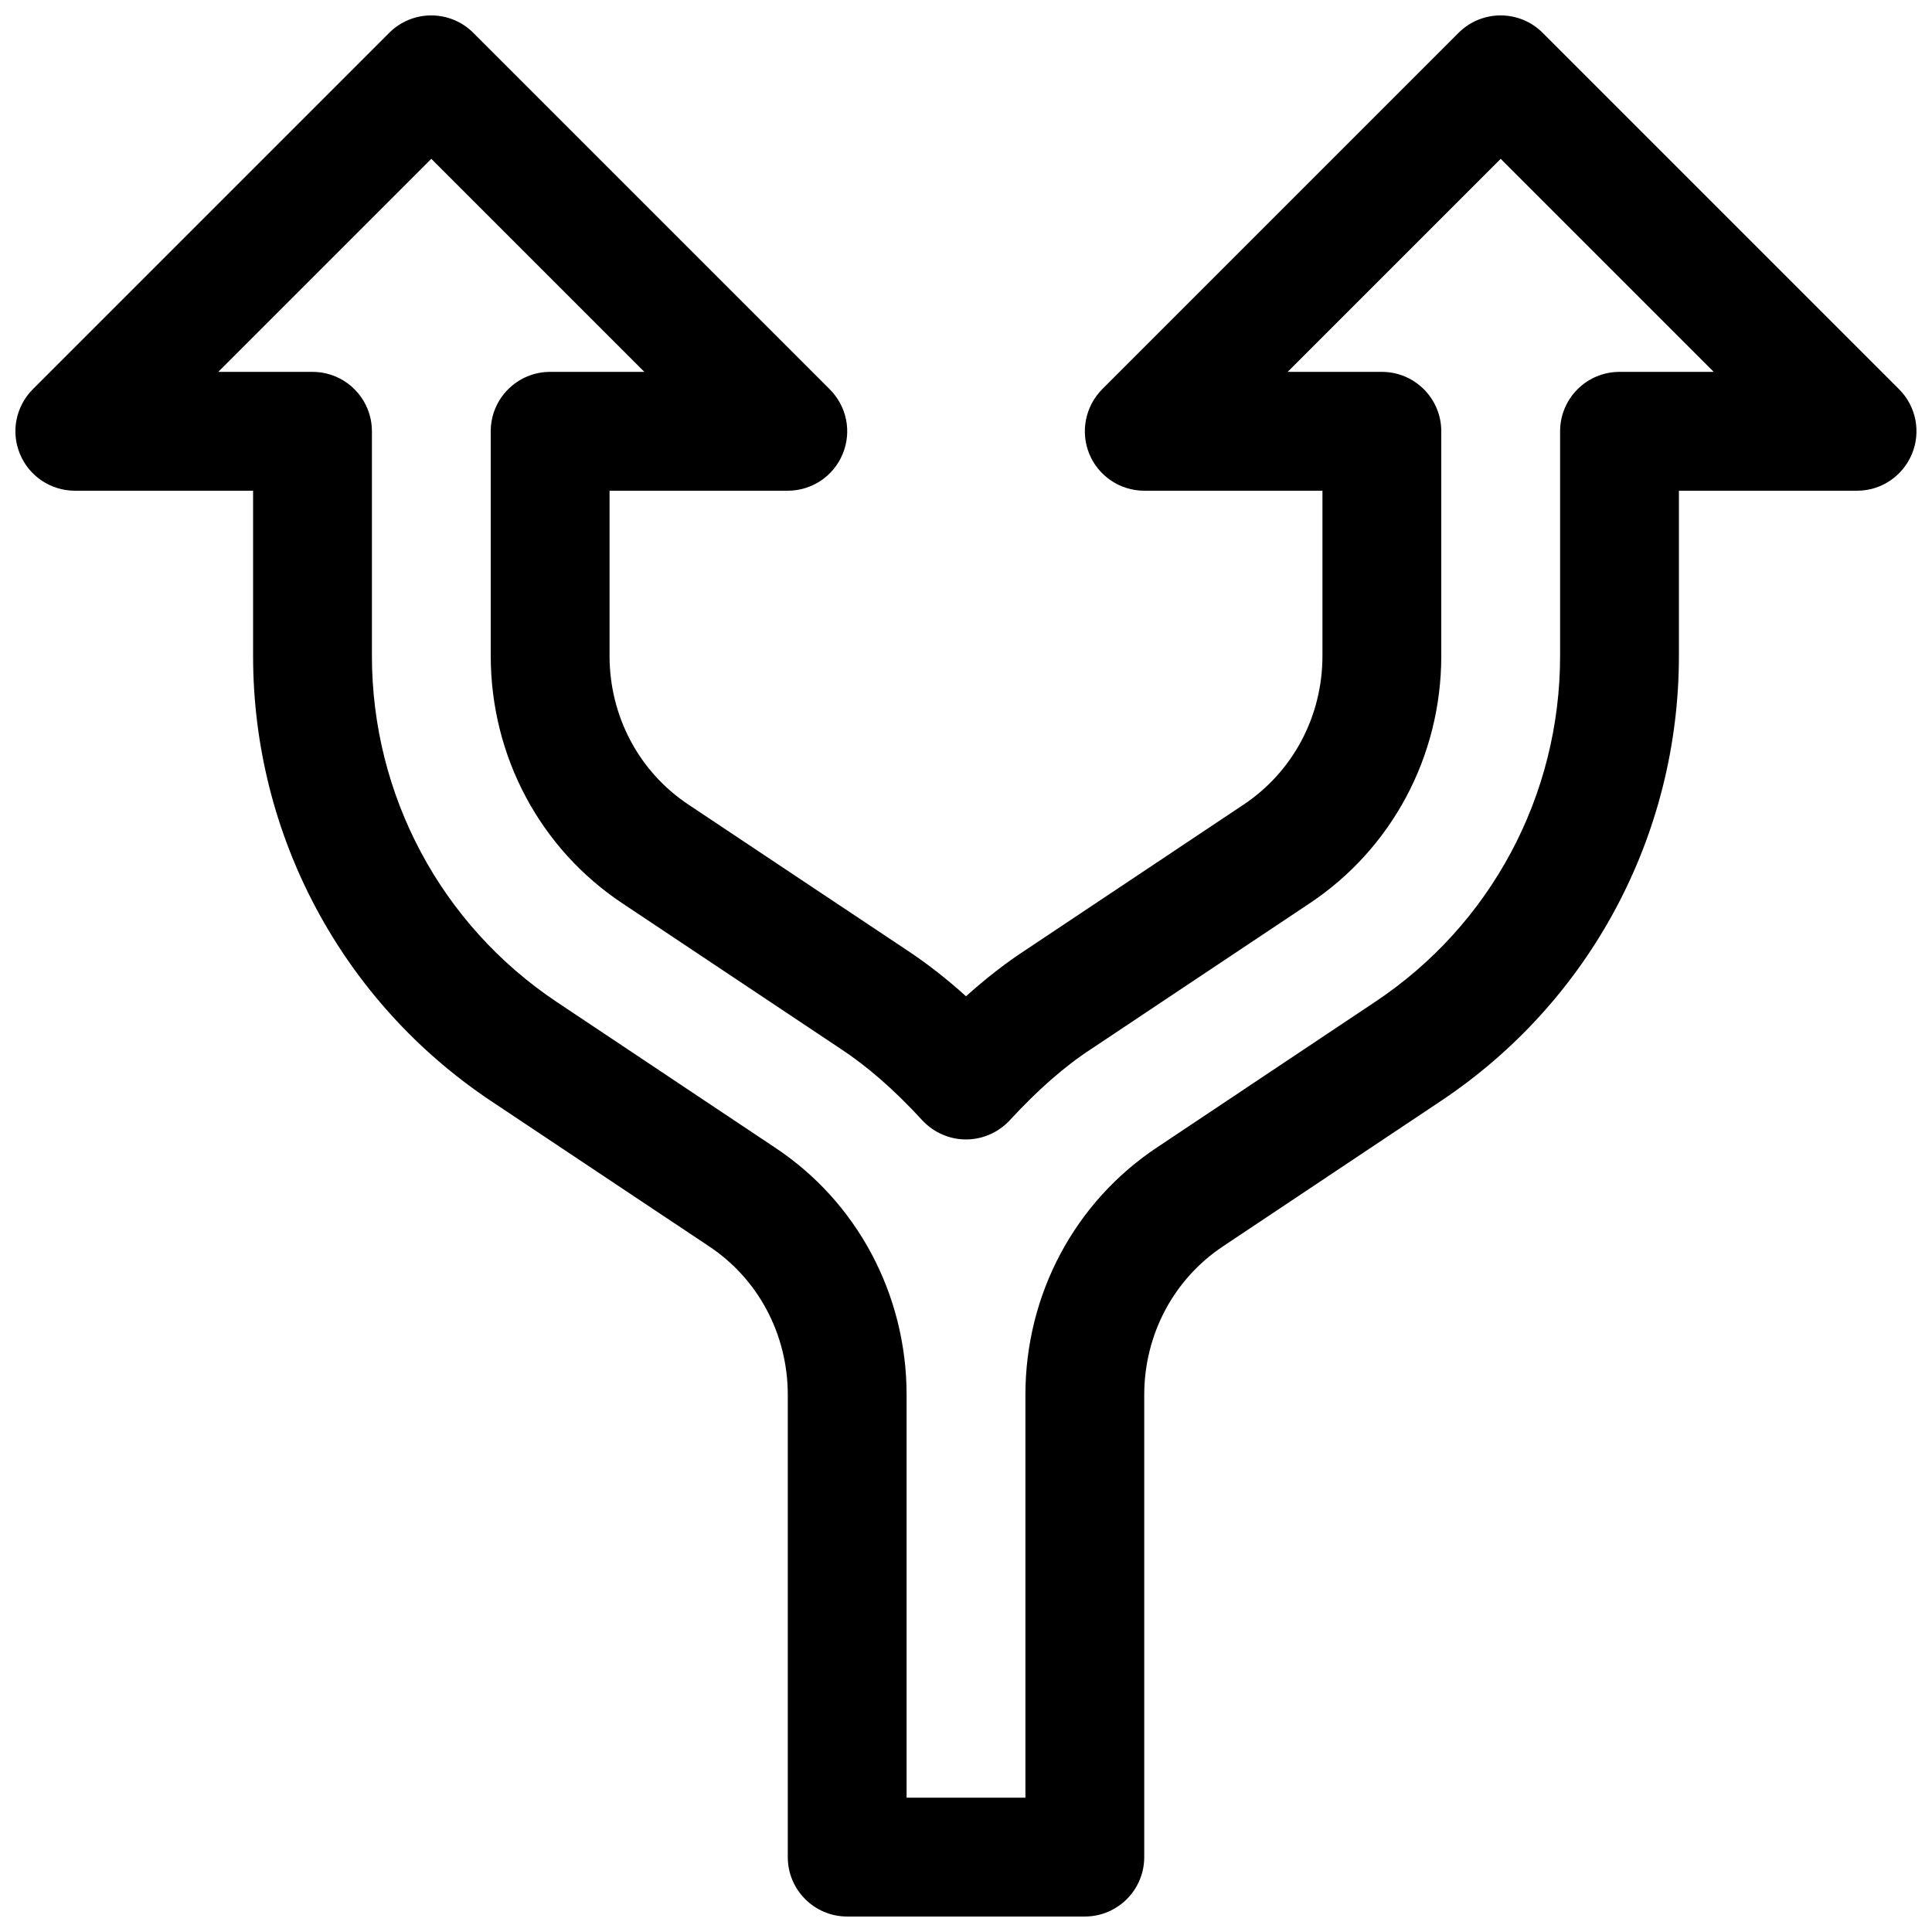<?xml version="1.0" encoding="UTF-8"?>
<!-- Uploaded to: SVG Repo, www.svgrepo.com, Generator: SVG Repo Mixer Tools -->
<svg width="800px" height="800px" version="1.1" viewBox="144 144 512 512" xmlns="http://www.w3.org/2000/svg">
 <defs>
  <clipPath id="a">
   <path d="m148.09 148.09h503.81v503.81h-503.81z"/>
  </clipPath>
 </defs>
 <g clip-path="url(#a)">
  <path d="m431.49 651.9h-62.977c-8.691 0-15.742-7.055-15.742-15.742v-122.49c0-16.059-7.84-30.797-20.973-39.453l-57.688-38.449c-39.453-26.324-63.039-70.406-63.039-117.95v-43.77h-47.234c-6.359 0-12.121-3.844-14.547-9.73-2.453-5.887-1.102-12.625 3.402-17.16l94.465-94.465c6.141-6.141 16.121-6.141 22.262 0l94.465 94.465c4.531 4.535 5.887 11.273 3.43 17.16-2.422 5.887-8.184 9.73-14.547 9.73h-47.23v43.77c0 16.027 7.84 30.766 20.973 39.453l57.688 38.445c5.316 3.496 10.543 7.559 15.805 12.312 5.289-4.754 10.578-8.879 15.965-12.375l57.496-38.352c13.16-8.723 21-23.457 21-39.484v-43.77h-47.23c-6.359 0-12.121-3.844-14.547-9.73-2.426-5.887-1.07-12.625 3.398-17.16l94.465-94.465c6.141-6.141 16.121-6.141 22.262 0l94.465 94.465c4.504 4.504 5.856 11.273 3.402 17.16-2.457 5.887-8.156 9.73-14.516 9.73h-47.234v43.77c0 47.547-23.586 91.629-63.07 117.95l-57.625 38.445c-13.16 8.691-21 23.43-21 39.457v122.49c0 8.691-7.055 15.742-15.742 15.742zm-47.234-31.488h31.488v-106.75c0-26.672 13.129-51.23 35.078-65.715l57.559-38.414c30.734-20.434 49.059-54.727 49.059-91.723v-59.516c0-8.688 7.055-15.742 15.746-15.742h24.969l-56.457-56.457-56.457 56.457h24.969c8.691 0 15.742 7.055 15.742 15.742v59.512c0 26.641-13.098 51.168-35.078 65.715l-57.559 38.387c-7.211 4.691-14.266 10.895-21.727 18.988-2.992 3.211-7.18 5.07-11.586 5.07-4.41 0-8.598-1.859-11.586-5.07-7.402-8.062-14.488-14.234-21.605-18.926l-57.715-38.477c-21.918-14.484-35.047-39.047-35.047-65.684v-59.516c0-8.688 7.051-15.742 15.742-15.742h24.969l-56.457-56.457-56.457 56.457h24.969c8.691 0 15.746 7.055 15.746 15.742v59.512c0 36.969 18.324 71.289 49.027 91.758l57.625 38.445c21.914 14.422 35.043 39.016 35.043 65.656z"/>
 </g>
</svg>